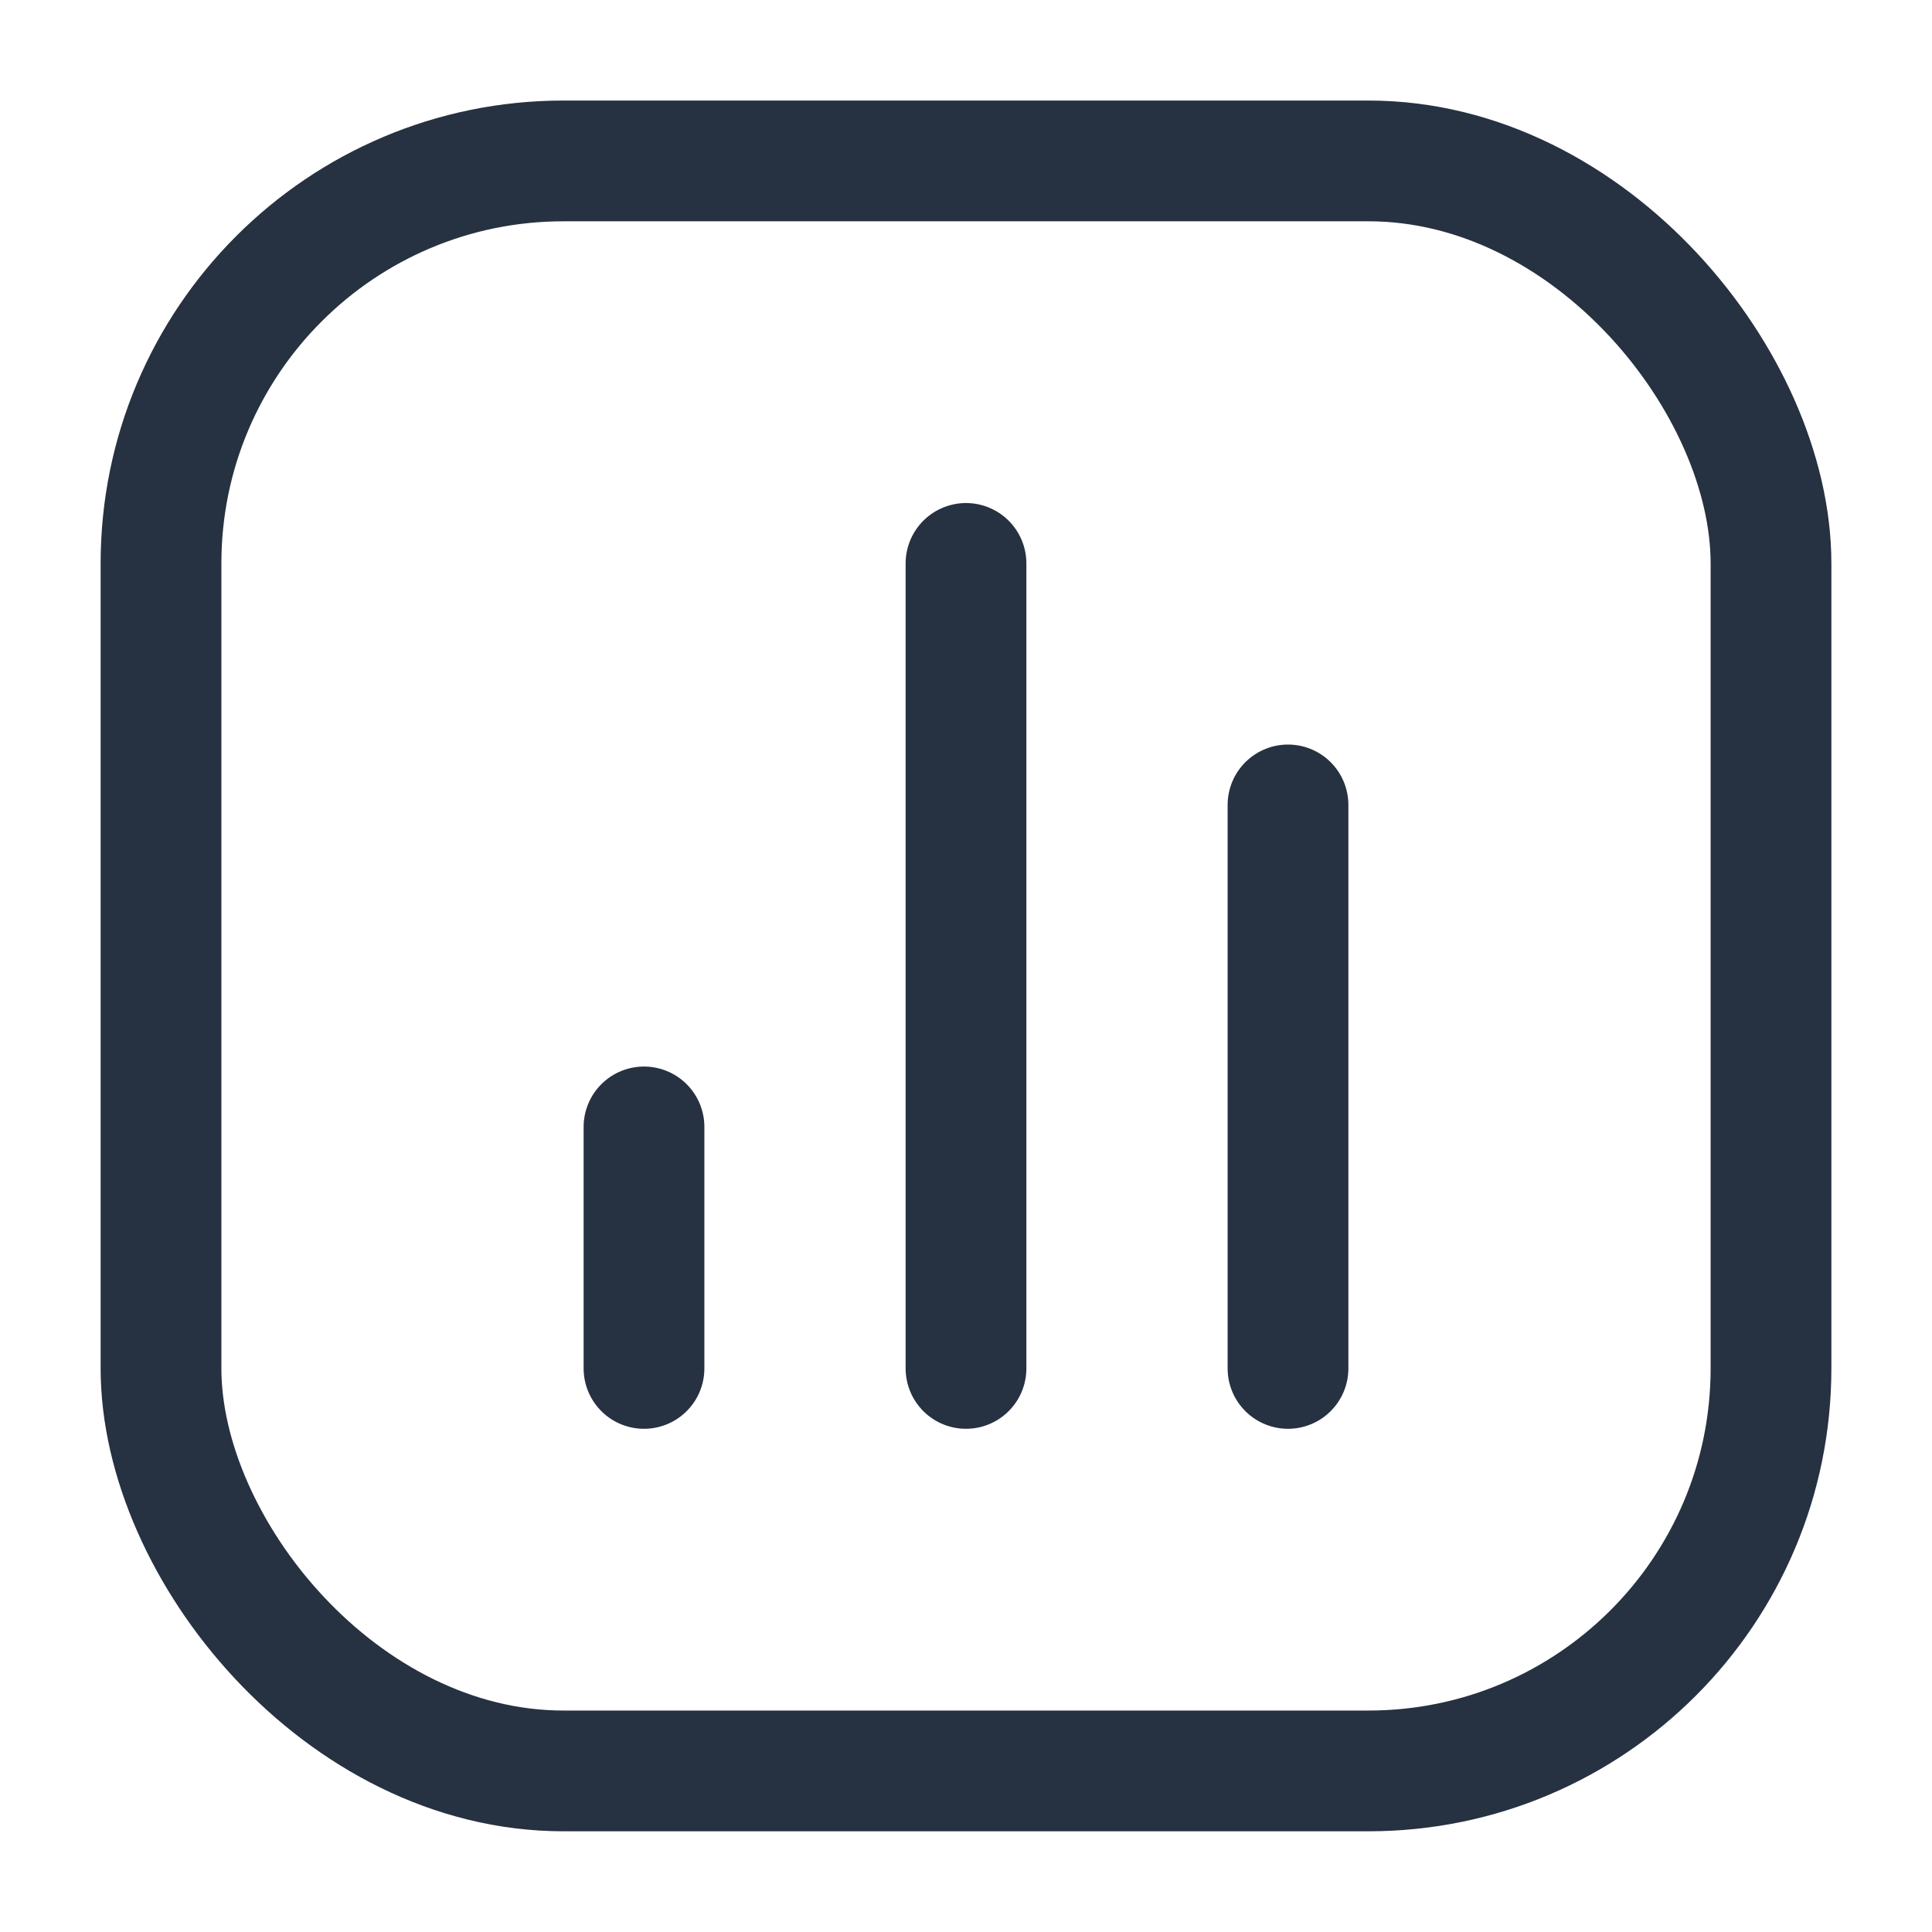<svg width="24" height="24" viewBox="0 0 24 24" fill="none" xmlns="http://www.w3.org/2000/svg">
<rect x="2" y="1.999" width="20" height="20" rx="5" stroke="#263141" stroke-width="1.5"/>
<path d="M8 16.999L8 13.999" stroke="#263141" stroke-width="1.5" stroke-linecap="round" stroke-linejoin="round"/>
<path d="M12 16.999L12 6.999" stroke="#263141" stroke-width="1.5" stroke-linecap="round" stroke-linejoin="round"/>
<path d="M16 16.999L16 9.999" stroke="#263141" stroke-width="1.5" stroke-linecap="round" stroke-linejoin="round"/>
</svg>
